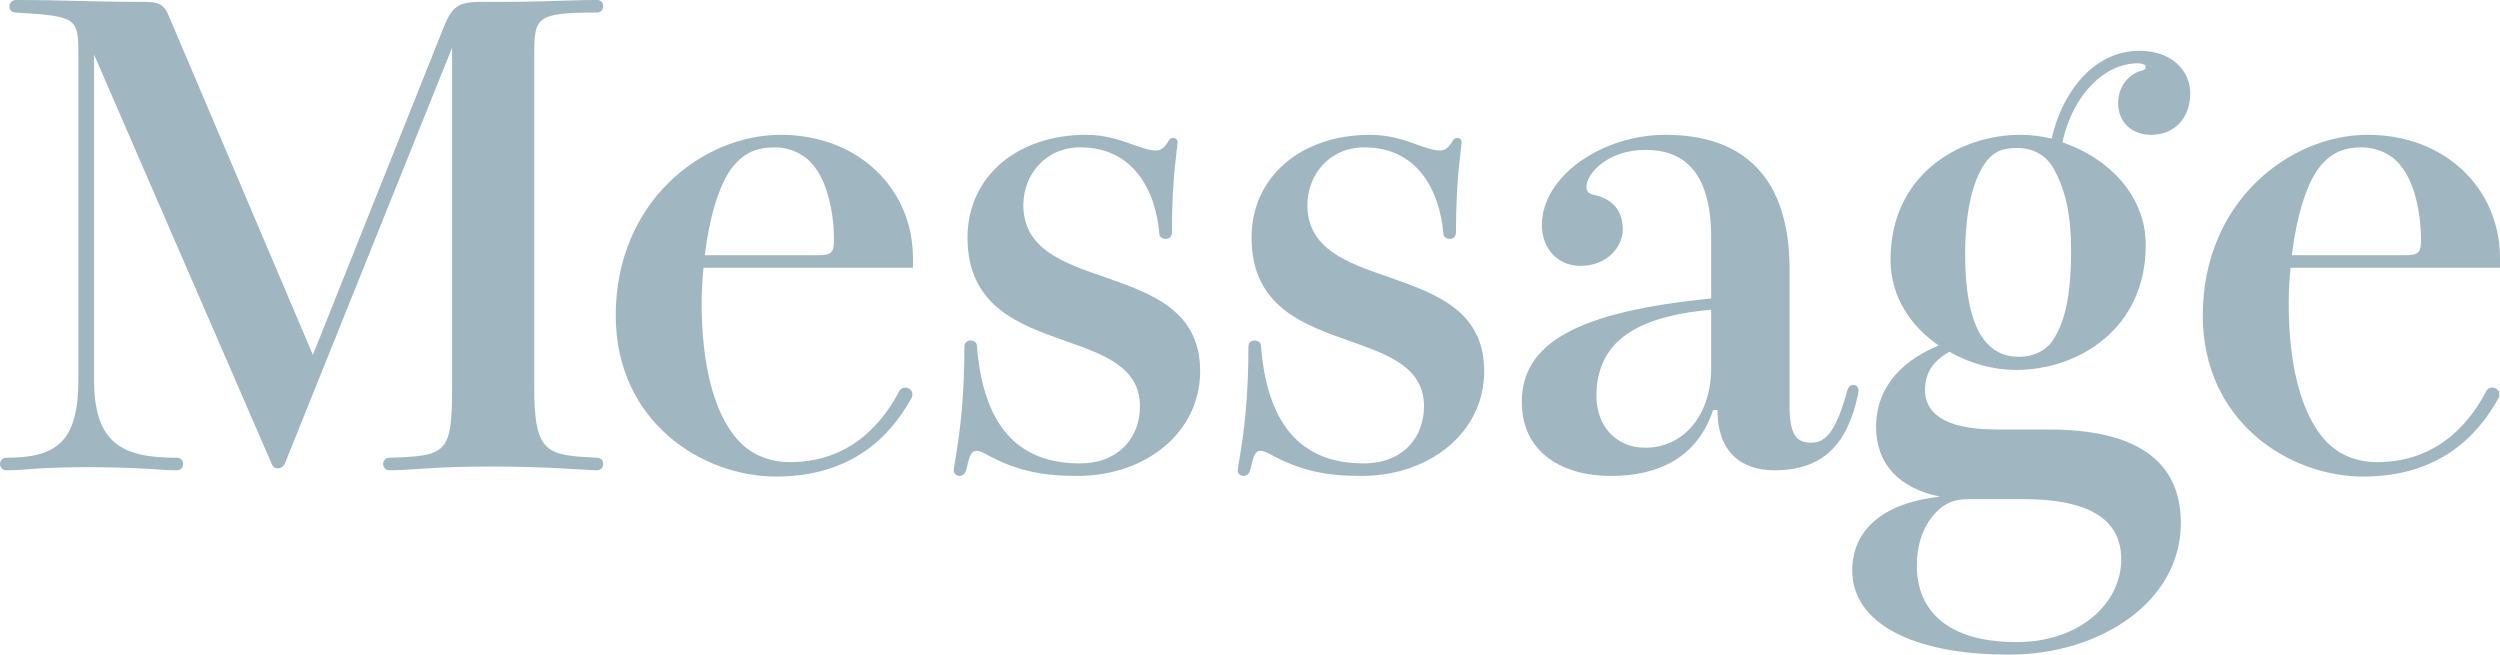 <?xml version="1.0" encoding="UTF-8"?><svg id="_レイヤー_1" xmlns="http://www.w3.org/2000/svg" viewBox="0 0 79.74 20.88"><defs><style>.cls-1{fill:#a0b6c1;stroke-width:0px;}</style></defs><path class="cls-1" d="m17.04,12.36c0,2.12.4,2.16,2,2.24.14,0,.2.1.2.2s-.06.2-.2.2c-.08,0-.42-.02-.74-.04-.96-.06-2-.08-2.56-.08-.88,0-1.56.02-2.12.06-.56.04-.94.06-1.2.06-.12,0-.2-.1-.2-.2s.08-.2.2-.2c1.82-.06,2-.12,2-2.24V1.52l-5.34,13.28c-.04.1-.14.14-.22.14s-.16-.04-.2-.16L3,1.74v10.38c0,2.06.94,2.48,2.64,2.48.14,0,.2.1.2.2s-.06.2-.2.2c-.1,0-.3,0-.8-.04-.62-.04-1.4-.06-2-.06-.64,0-1.18.02-1.6.04-.44.04-.78.06-1.04.06-.12,0-.2-.1-.2-.2s.08-.2.2-.2c1.58,0,2.3-.48,2.3-2.48V1.76c0-1.2-.04-1.24-2-1.36-.12,0-.2-.08-.2-.2,0-.1.08-.2.2-.2.24,0,.82,0,1.54.02.76.02,1.68.04,2.58.04.46,0,.62.1.76.44l4.6,10.82L14.14.9c.3-.76.52-.84,1.28-.84s1.58,0,2.58-.04c.6-.02.86-.02,1.04-.02.14,0,.2.1.2.2s-.06.2-.2.2c-1.96,0-2,.16-2,1.36v10.6Z"/><path class="cls-1" d="m22.44,8.54c-.04.38-.06.76-.06,1.14,0,1.8.34,3.48,1.18,4.38.44.48,1.04.68,1.64.68,2.1,0,3.08-1.5,3.48-2.26.04-.08.12-.12.18-.12.12,0,.24.08.24.2,0,.06,0,.1-.04.16-.68,1.22-1.92,2.48-4.3,2.48s-5.12-1.76-5.12-5.14c0-3.64,2.78-5.76,5.26-5.76s4.22,1.72,4.22,3.94v.3h-6.68Zm3.66-.4c.44,0,.5-.1.5-.5,0-.88-.22-1.82-.62-2.32-.32-.44-.84-.62-1.26-.62-.54,0-.98.14-1.38.66-.42.56-.72,1.62-.86,2.78h3.62Z"/><path class="cls-1" d="m37.5,5.1c-.08.62-.12,1.42-.12,2.3,0,.16-.1.22-.2.22s-.2-.06-.2-.16c-.12-1.4-.84-2.76-2.52-2.76-1.14,0-1.82.9-1.82,1.84,0,1.4,1.26,1.84,2.6,2.3,1.48.52,3.04,1.06,3.04,3s-1.72,3.34-3.92,3.34c-1.12,0-1.94-.16-2.92-.7-.12-.06-.2-.1-.3-.1-.16,0-.22.16-.32.6-.04.14-.12.2-.22.2-.08,0-.18-.06-.18-.18,0-.04.02-.16.06-.4.16-.94.28-2.04.28-3.54,0-.14.1-.2.2-.2s.2.06.2.18c.24,3.06,1.78,3.74,3.28,3.74,1.26,0,1.92-.84,1.92-1.82,0-1.24-1.12-1.64-2.36-2.08-1.48-.52-3.14-1.1-3.14-3.3,0-1.96,1.6-3.28,3.78-3.28.6,0,1.08.16,1.46.3.34.12.56.2.78.2.18,0,.3-.14.4-.32.04-.06.08-.08.14-.08.08,0,.14.06.14.14l-.06.56Z"/><path class="cls-1" d="m46.56,5.1c-.08.62-.12,1.42-.12,2.3,0,.16-.1.22-.2.22s-.2-.06-.2-.16c-.12-1.4-.84-2.76-2.52-2.76-1.14,0-1.82.9-1.82,1.84,0,1.4,1.26,1.84,2.6,2.3,1.48.52,3.04,1.06,3.04,3s-1.72,3.34-3.92,3.34c-1.12,0-1.94-.16-2.92-.7-.12-.06-.2-.1-.3-.1-.16,0-.22.16-.32.6-.04.14-.12.2-.22.2-.08,0-.18-.06-.18-.18,0-.04.02-.16.06-.4.16-.94.28-2.04.28-3.54,0-.14.1-.2.2-.2s.2.06.2.18c.24,3.06,1.78,3.74,3.28,3.74,1.26,0,1.92-.84,1.92-1.82,0-1.24-1.12-1.64-2.36-2.08-1.48-.52-3.14-1.1-3.14-3.3,0-1.96,1.6-3.28,3.78-3.28.6,0,1.08.16,1.46.3.34.12.56.2.78.2.18,0,.3-.14.4-.32.04-.06.08-.08.14-.08.08,0,.14.06.14.14l-.06.56Z"/><path class="cls-1" d="m57.08,12.98c0,1,.3,1.14.7,1.14.48,0,.8-.42,1.14-1.66.04-.12.08-.18.2-.18.1,0,.16.08.16.18l-.02.14c-.34,1.58-1.12,2.4-2.66,2.4-1.08,0-1.82-.6-1.82-1.92h-.14c-.5,1.5-1.72,2.1-3.26,2.1s-2.84-.74-2.84-2.36c0-1.88,1.78-2.88,6.04-3.3v-1.94c0-2.22-.98-2.8-2.1-2.8-1.2,0-1.88.76-1.88,1.18,0,.16.08.22.26.26.36.08.9.32.9,1.1,0,.52-.46,1.16-1.36,1.16-.66,0-1.22-.5-1.22-1.3,0-1.56,1.92-2.88,3.94-2.88,2.48,0,3.96,1.34,3.96,4.3v4.38Zm-2.5-3.1c-2.52.22-3.66,1.1-3.66,2.76,0,.9.58,1.64,1.56,1.64,1.18,0,2.1-.98,2.1-2.56v-1.84Z"/><path class="cls-1" d="m65.36,13.7c2.8,0,4.2,1.02,4.2,2.98,0,2.52-2.58,4.2-5.48,4.2-3.14,0-5-1.04-5-2.68,0-1.3.98-2.16,2.8-2.36-1.3-.26-2.04-1.04-2.04-2.22,0-1.42,1.02-2.2,2-2.6-.88-.6-1.54-1.54-1.54-2.74,0-2.68,2.16-3.98,4.14-3.98.32,0,.66.04,1,.12.32-1.44,1.32-2.8,2.8-2.8,1.04,0,1.62.64,1.62,1.36,0,.78-.5,1.32-1.24,1.32-.66,0-1.06-.44-1.06-1s.34-.92.72-1.04c.12-.02.16-.06.16-.14,0-.04-.08-.1-.26-.1-1.04,0-2.06.98-2.4,2.52,1.38.46,2.66,1.62,2.66,3.28,0,2.68-2.16,3.98-4.14,3.98-.7,0-1.46-.2-2.12-.58-.58.32-.78.74-.78,1.22,0,.66.5,1.26,2.3,1.26h1.66Zm-2.5,2.22c-.38,0-.66.04-.98.3-.42.36-.74.96-.74,1.82,0,1.44.98,2.44,3.18,2.44,2.02,0,3.34-1.24,3.34-2.64s-1.24-1.92-3.12-1.92h-1.68Zm-.18-7.8c0,1.06.14,2.06.56,2.66.3.42.68.6,1.16.6.42,0,.82-.16,1.06-.5.46-.66.6-1.66.6-2.9,0-1.06-.16-1.92-.58-2.64-.26-.44-.7-.62-1.14-.62-.52,0-.82.14-1.1.6-.42.7-.56,1.76-.56,2.8Z"/><path class="cls-1" d="m73.06,8.54c-.04.38-.06.76-.06,1.14,0,1.8.34,3.48,1.18,4.38.44.48,1.04.68,1.64.68,2.1,0,3.08-1.5,3.48-2.26.04-.08.12-.12.18-.12.12,0,.24.08.24.2,0,.06,0,.1-.04.16-.68,1.22-1.92,2.48-4.3,2.48s-5.12-1.76-5.12-5.14c0-3.64,2.78-5.76,5.26-5.76s4.22,1.72,4.22,3.94v.3h-6.68Zm3.66-.4c.44,0,.5-.1.5-.5,0-.88-.22-1.82-.62-2.32-.32-.44-.84-.62-1.26-.62-.54,0-.98.14-1.38.66-.42.56-.72,1.62-.86,2.78h3.62Z"/></svg>